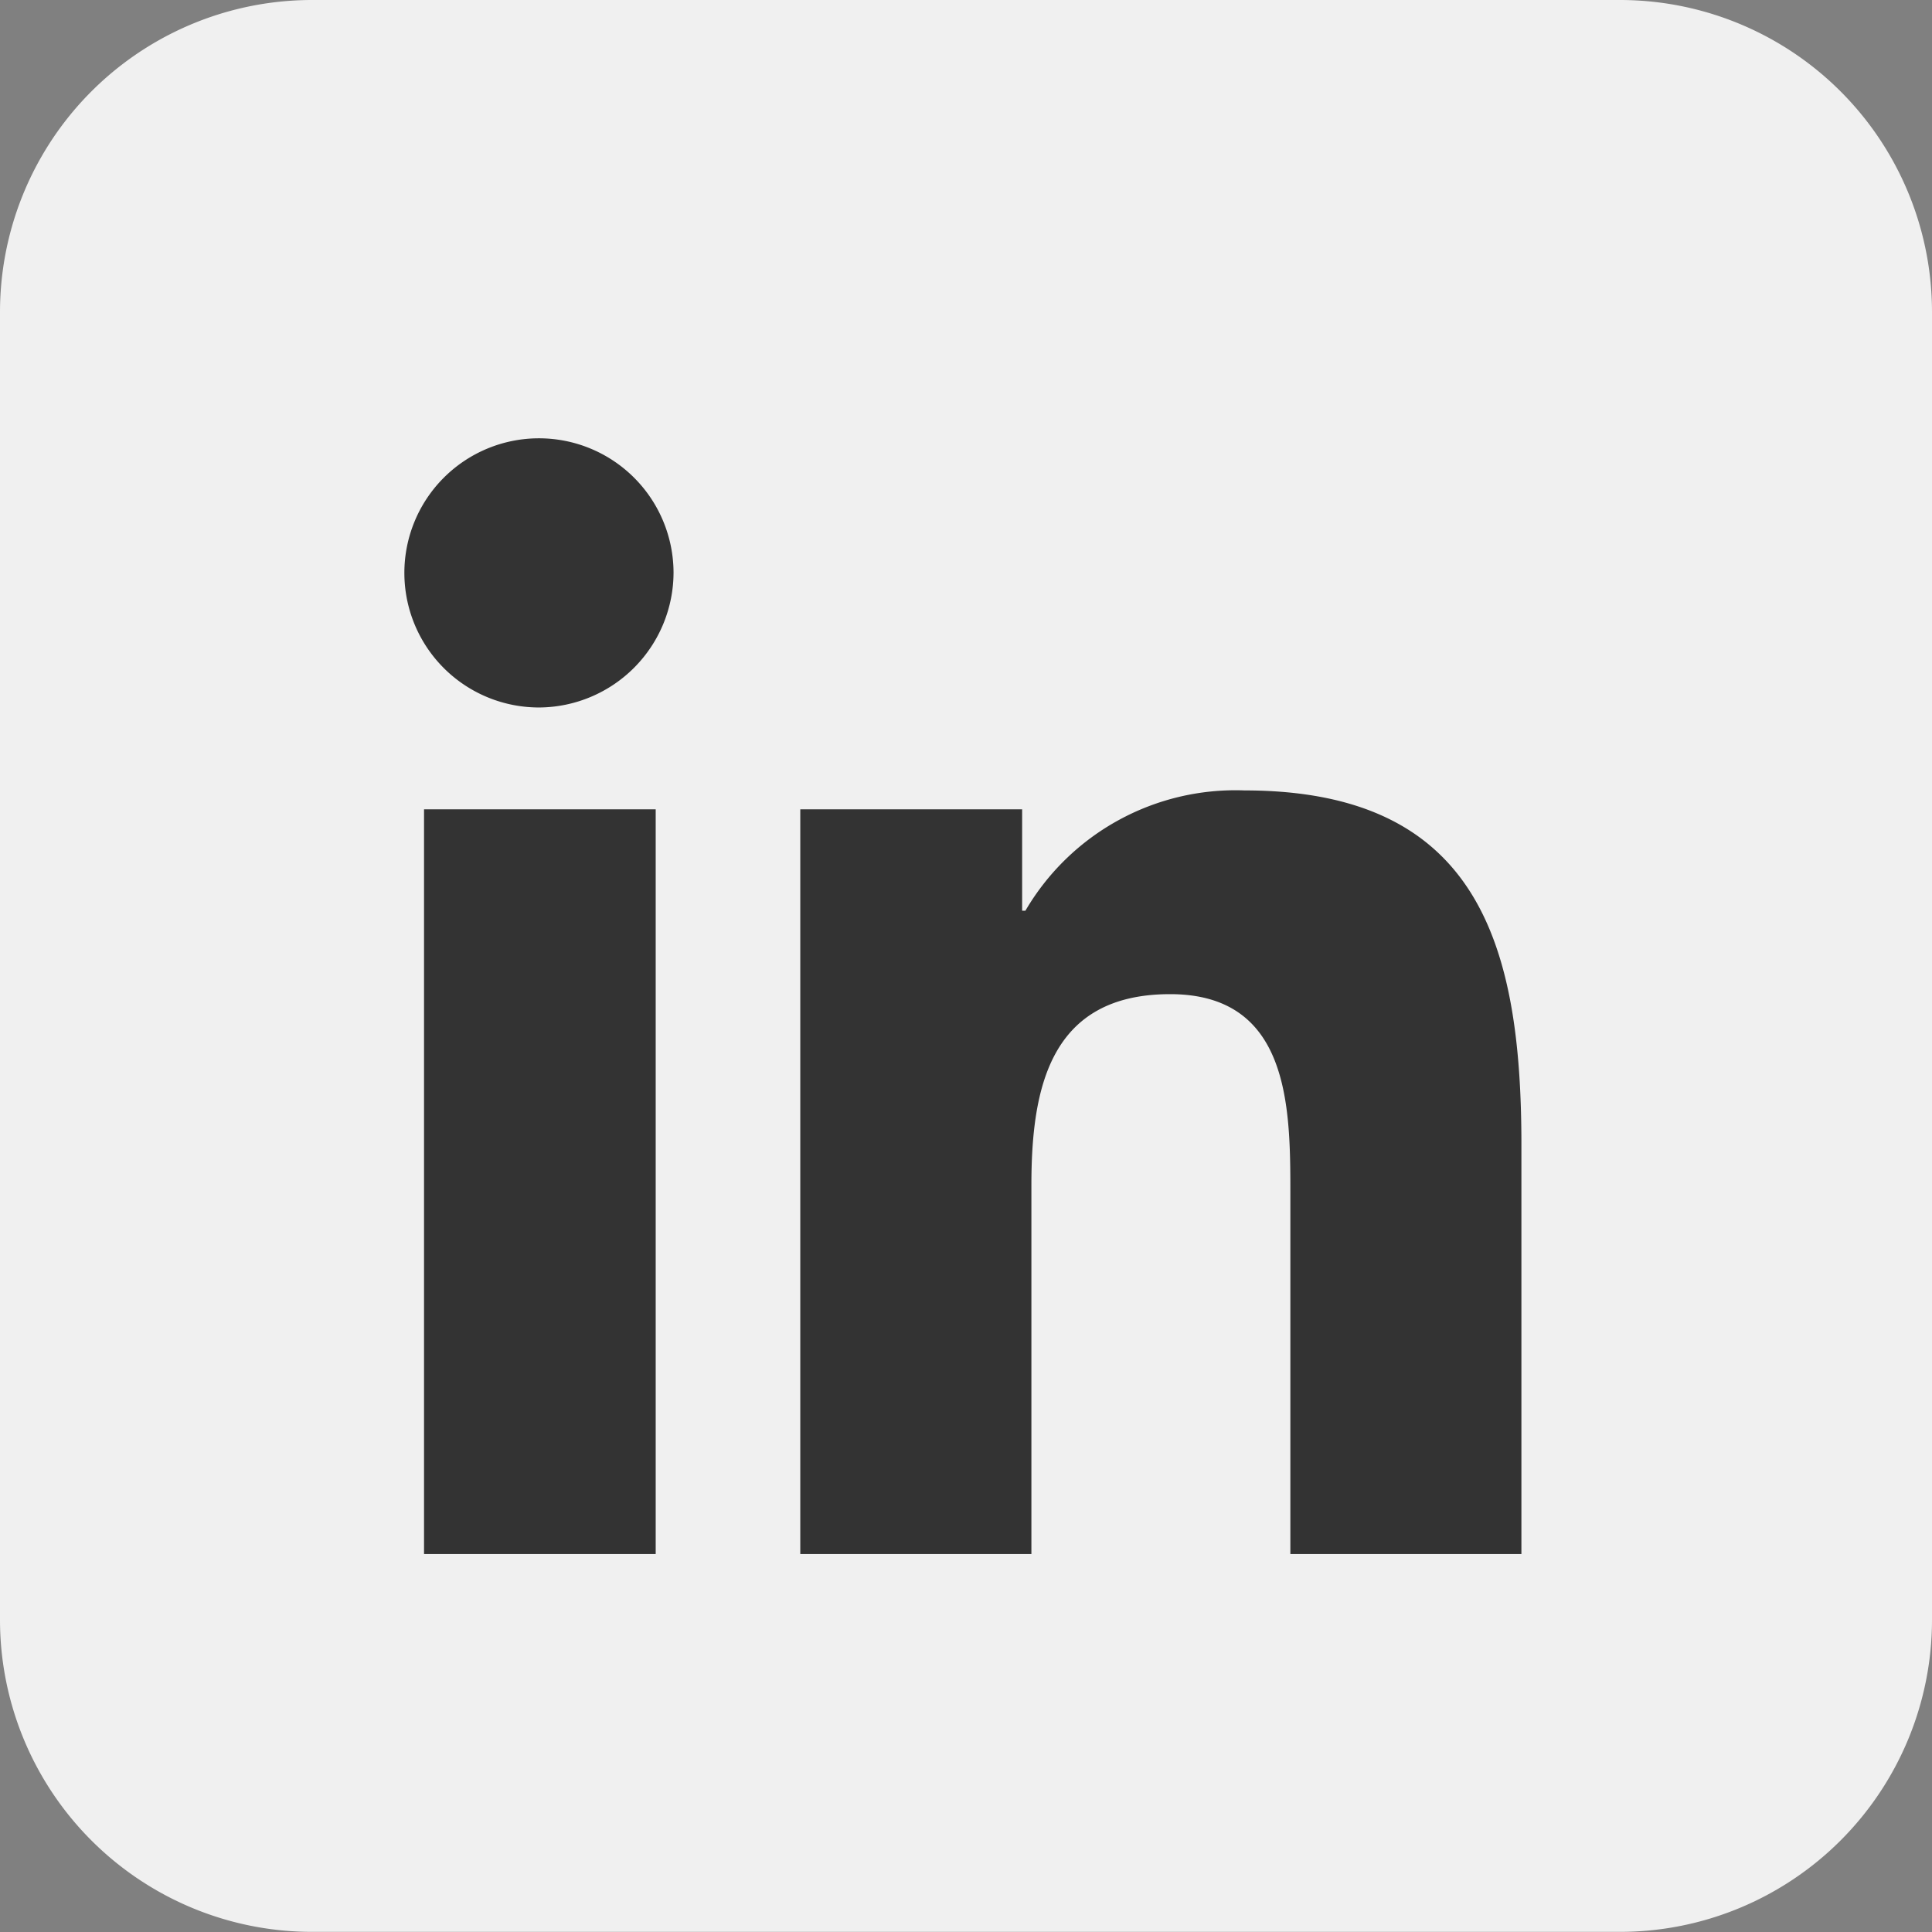 <svg xmlns="http://www.w3.org/2000/svg" width="28.581" height="28.581" viewBox="0 0 28.581 28.581">
  <rect x="0" y="0" width="28.581" height="28.581" fill="#808080" stroke="none"/>
  <g id="Group_83" data-name="Group 83" transform="translate(-1390.419 -5047)">
    <path id="Icon" d="M503.964-90.362H484.617A4.617,4.617,0,0,0,480-85.745V-66.4a4.617,4.617,0,0,0,4.617,4.617h19.347a4.617,4.617,0,0,0,4.617-4.617V-85.745A4.617,4.617,0,0,0,503.964-90.362Z" transform="translate(910.419 5137.362)" fill="#f0f0f0"/>
    <path id="linkedin-in" d="M3.7,16.517H.273V5.5H3.7ZM1.982,3.993a1.991,1.991,0,1,1,1.982-2A2,2,0,0,1,1.982,3.993ZM16.5,16.517H13.089V11.152c0-1.279-.026-2.918-1.779-2.918-1.779,0-2.052,1.389-2.052,2.826v5.457H5.839V5.5H9.121V7h.048a3.6,3.6,0,0,1,3.238-1.78c3.464,0,4.1,2.281,4.1,5.243v6.054Z" transform="translate(1396.419 5053.473)" fill="#333"/>
  </g>
</svg>
